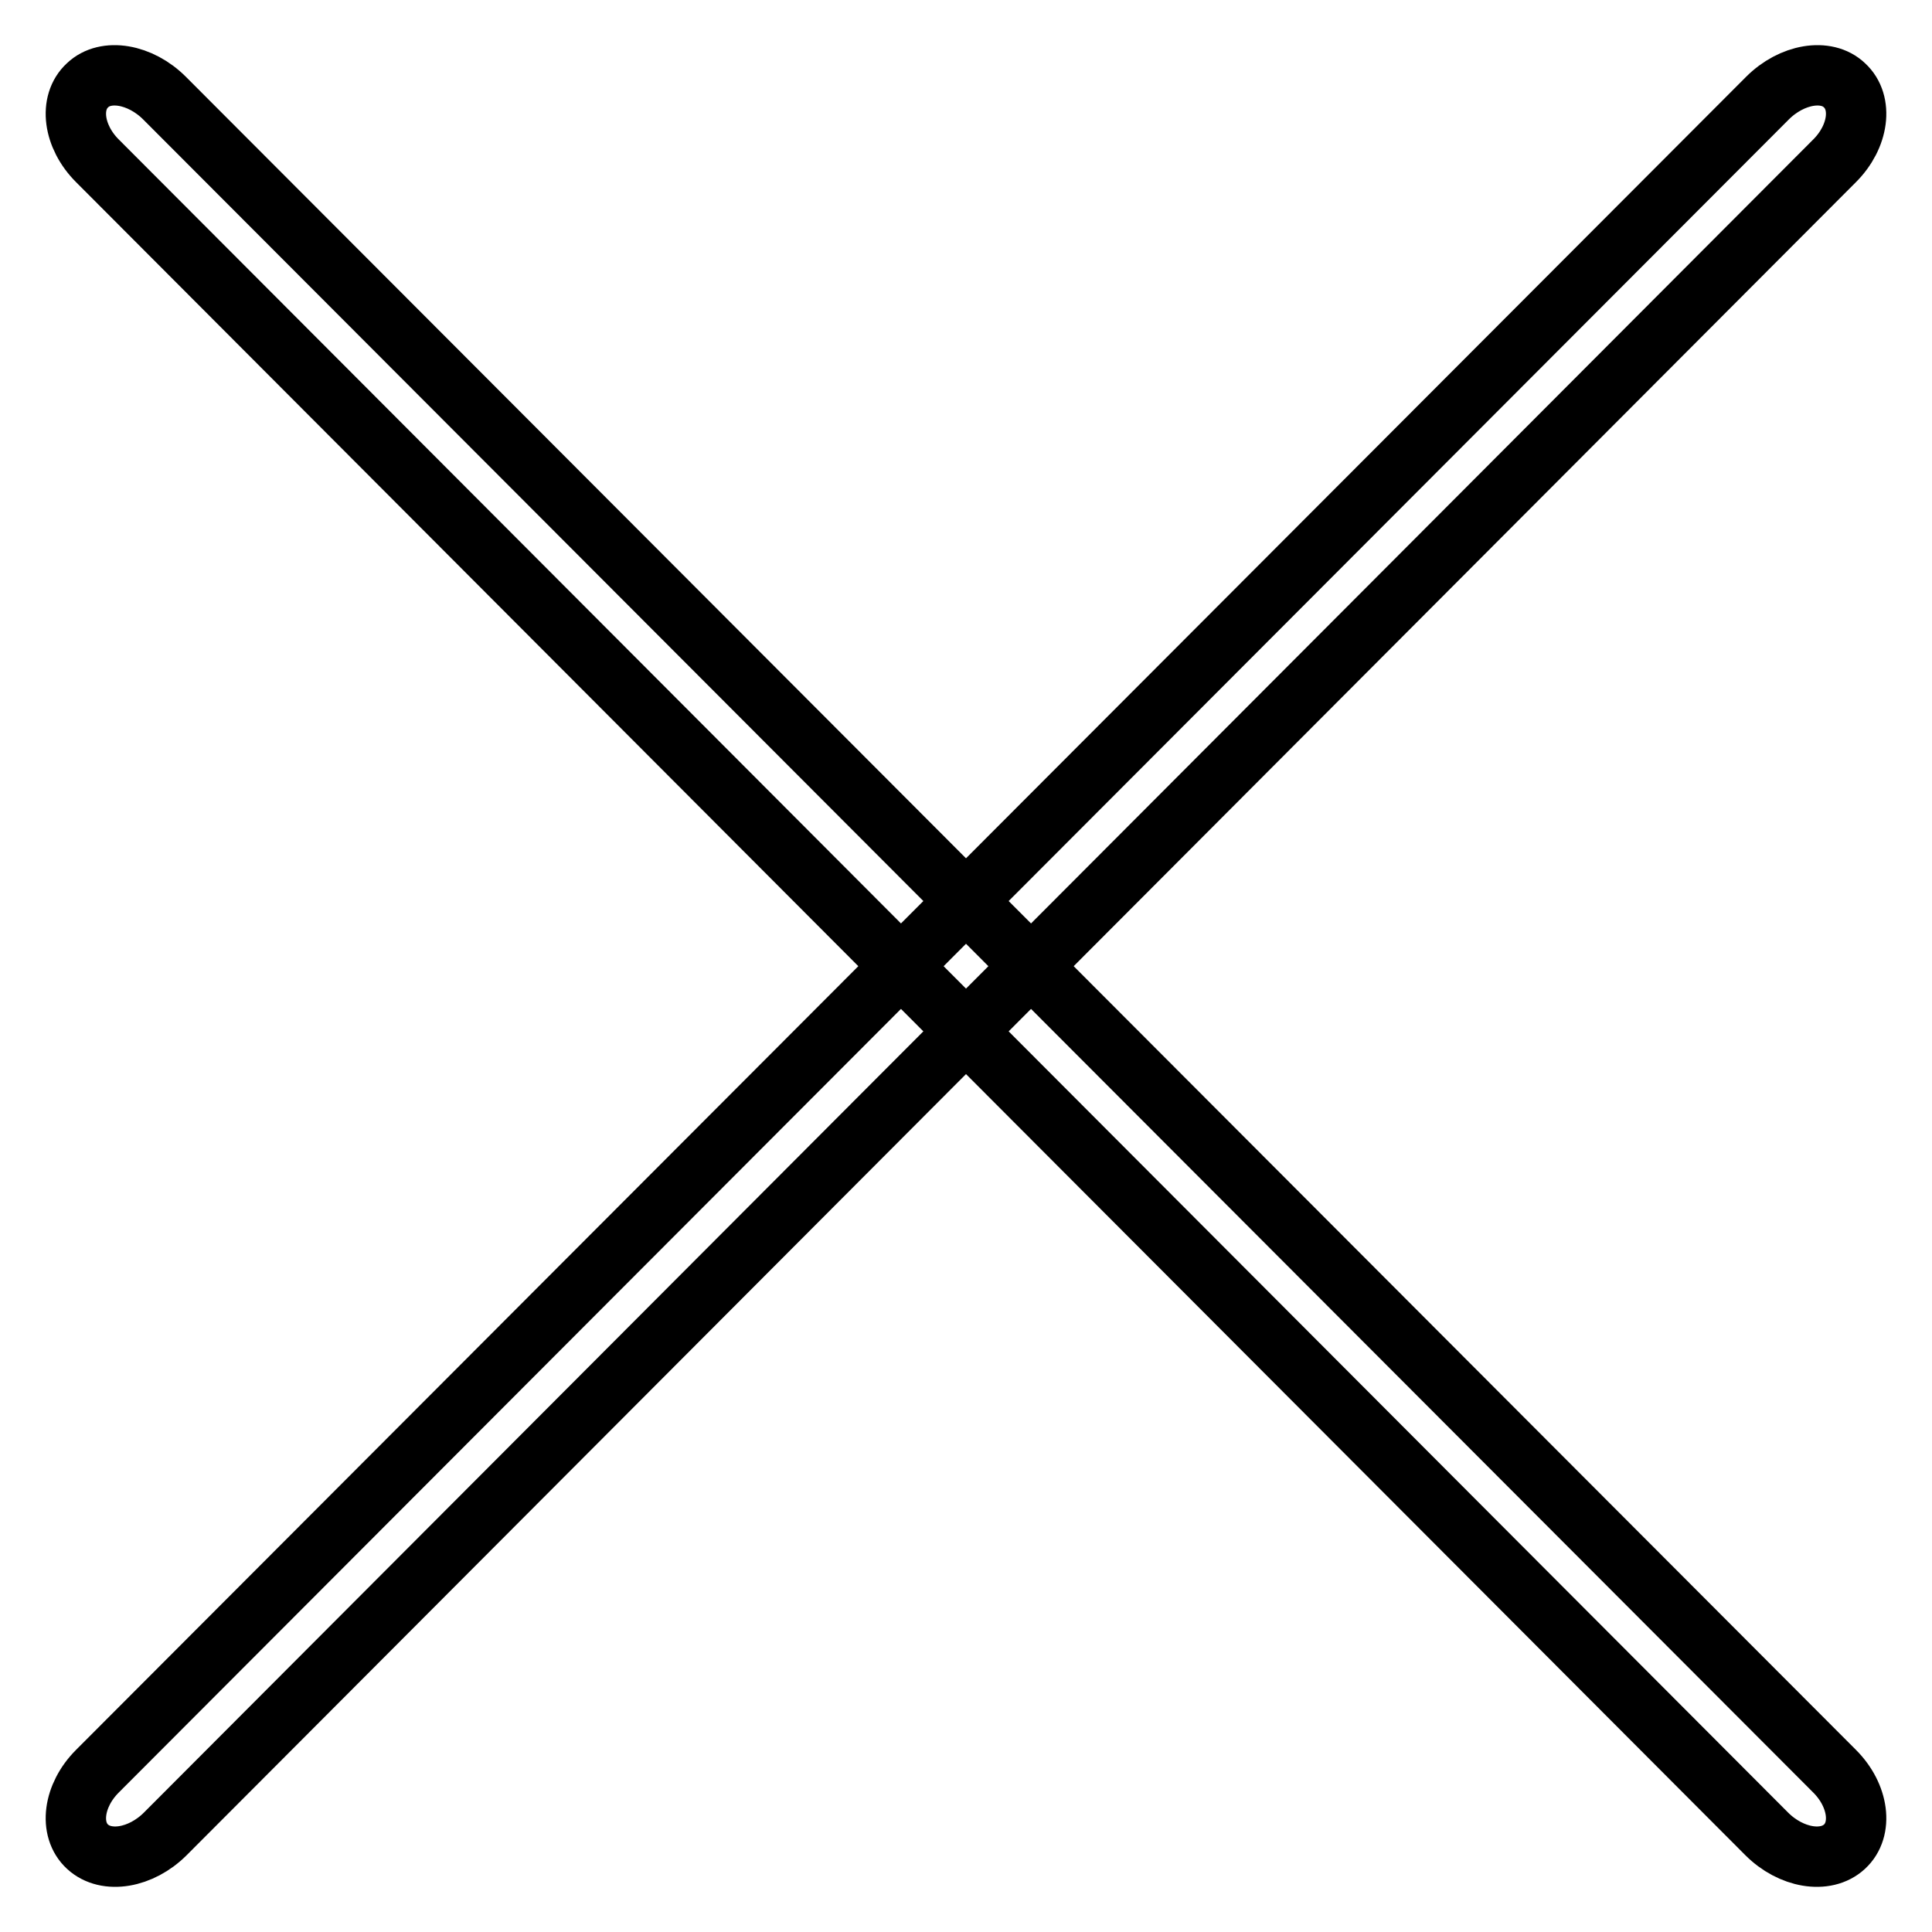<?xml version="1.0" encoding="utf-8"?>
<!-- Svg Vector Icons : http://www.onlinewebfonts.com/icon -->
<!DOCTYPE svg PUBLIC "-//W3C//DTD SVG 1.1//EN" "http://www.w3.org/Graphics/SVG/1.1/DTD/svg11.dtd">
<svg version="1.1" xmlns="http://www.w3.org/2000/svg" xmlns:xlink="http://www.w3.org/1999/xlink" x="0px" y="0px" viewBox="0 0 256 256" enable-background="new 0 0 256 256" xml:space="preserve">
<g> <path stroke-width="8" fill-opacity="0" stroke="#000000"  d="M243.1,234.7c3.2,3.2,3.8,7.7,1.3,10c-2.5,2.3-7.1,1.5-10.3-1.7L12.9,21.3c-3.2-3.2-3.8-7.7-1.3-10 C14,9,18.6,9.8,21.8,13L243.1,234.7z"/> <path stroke-width="8" fill-opacity="0" stroke="#000000"  d="M12.9,234.7c-3.2,3.2-3.8,7.7-1.3,10c2.5,2.3,7.1,1.5,10.3-1.7L243.1,21.3c3.2-3.2,3.8-7.7,1.3-10 C242,9,237.4,9.8,234.2,13L12.9,234.7z"/></g>
</svg>